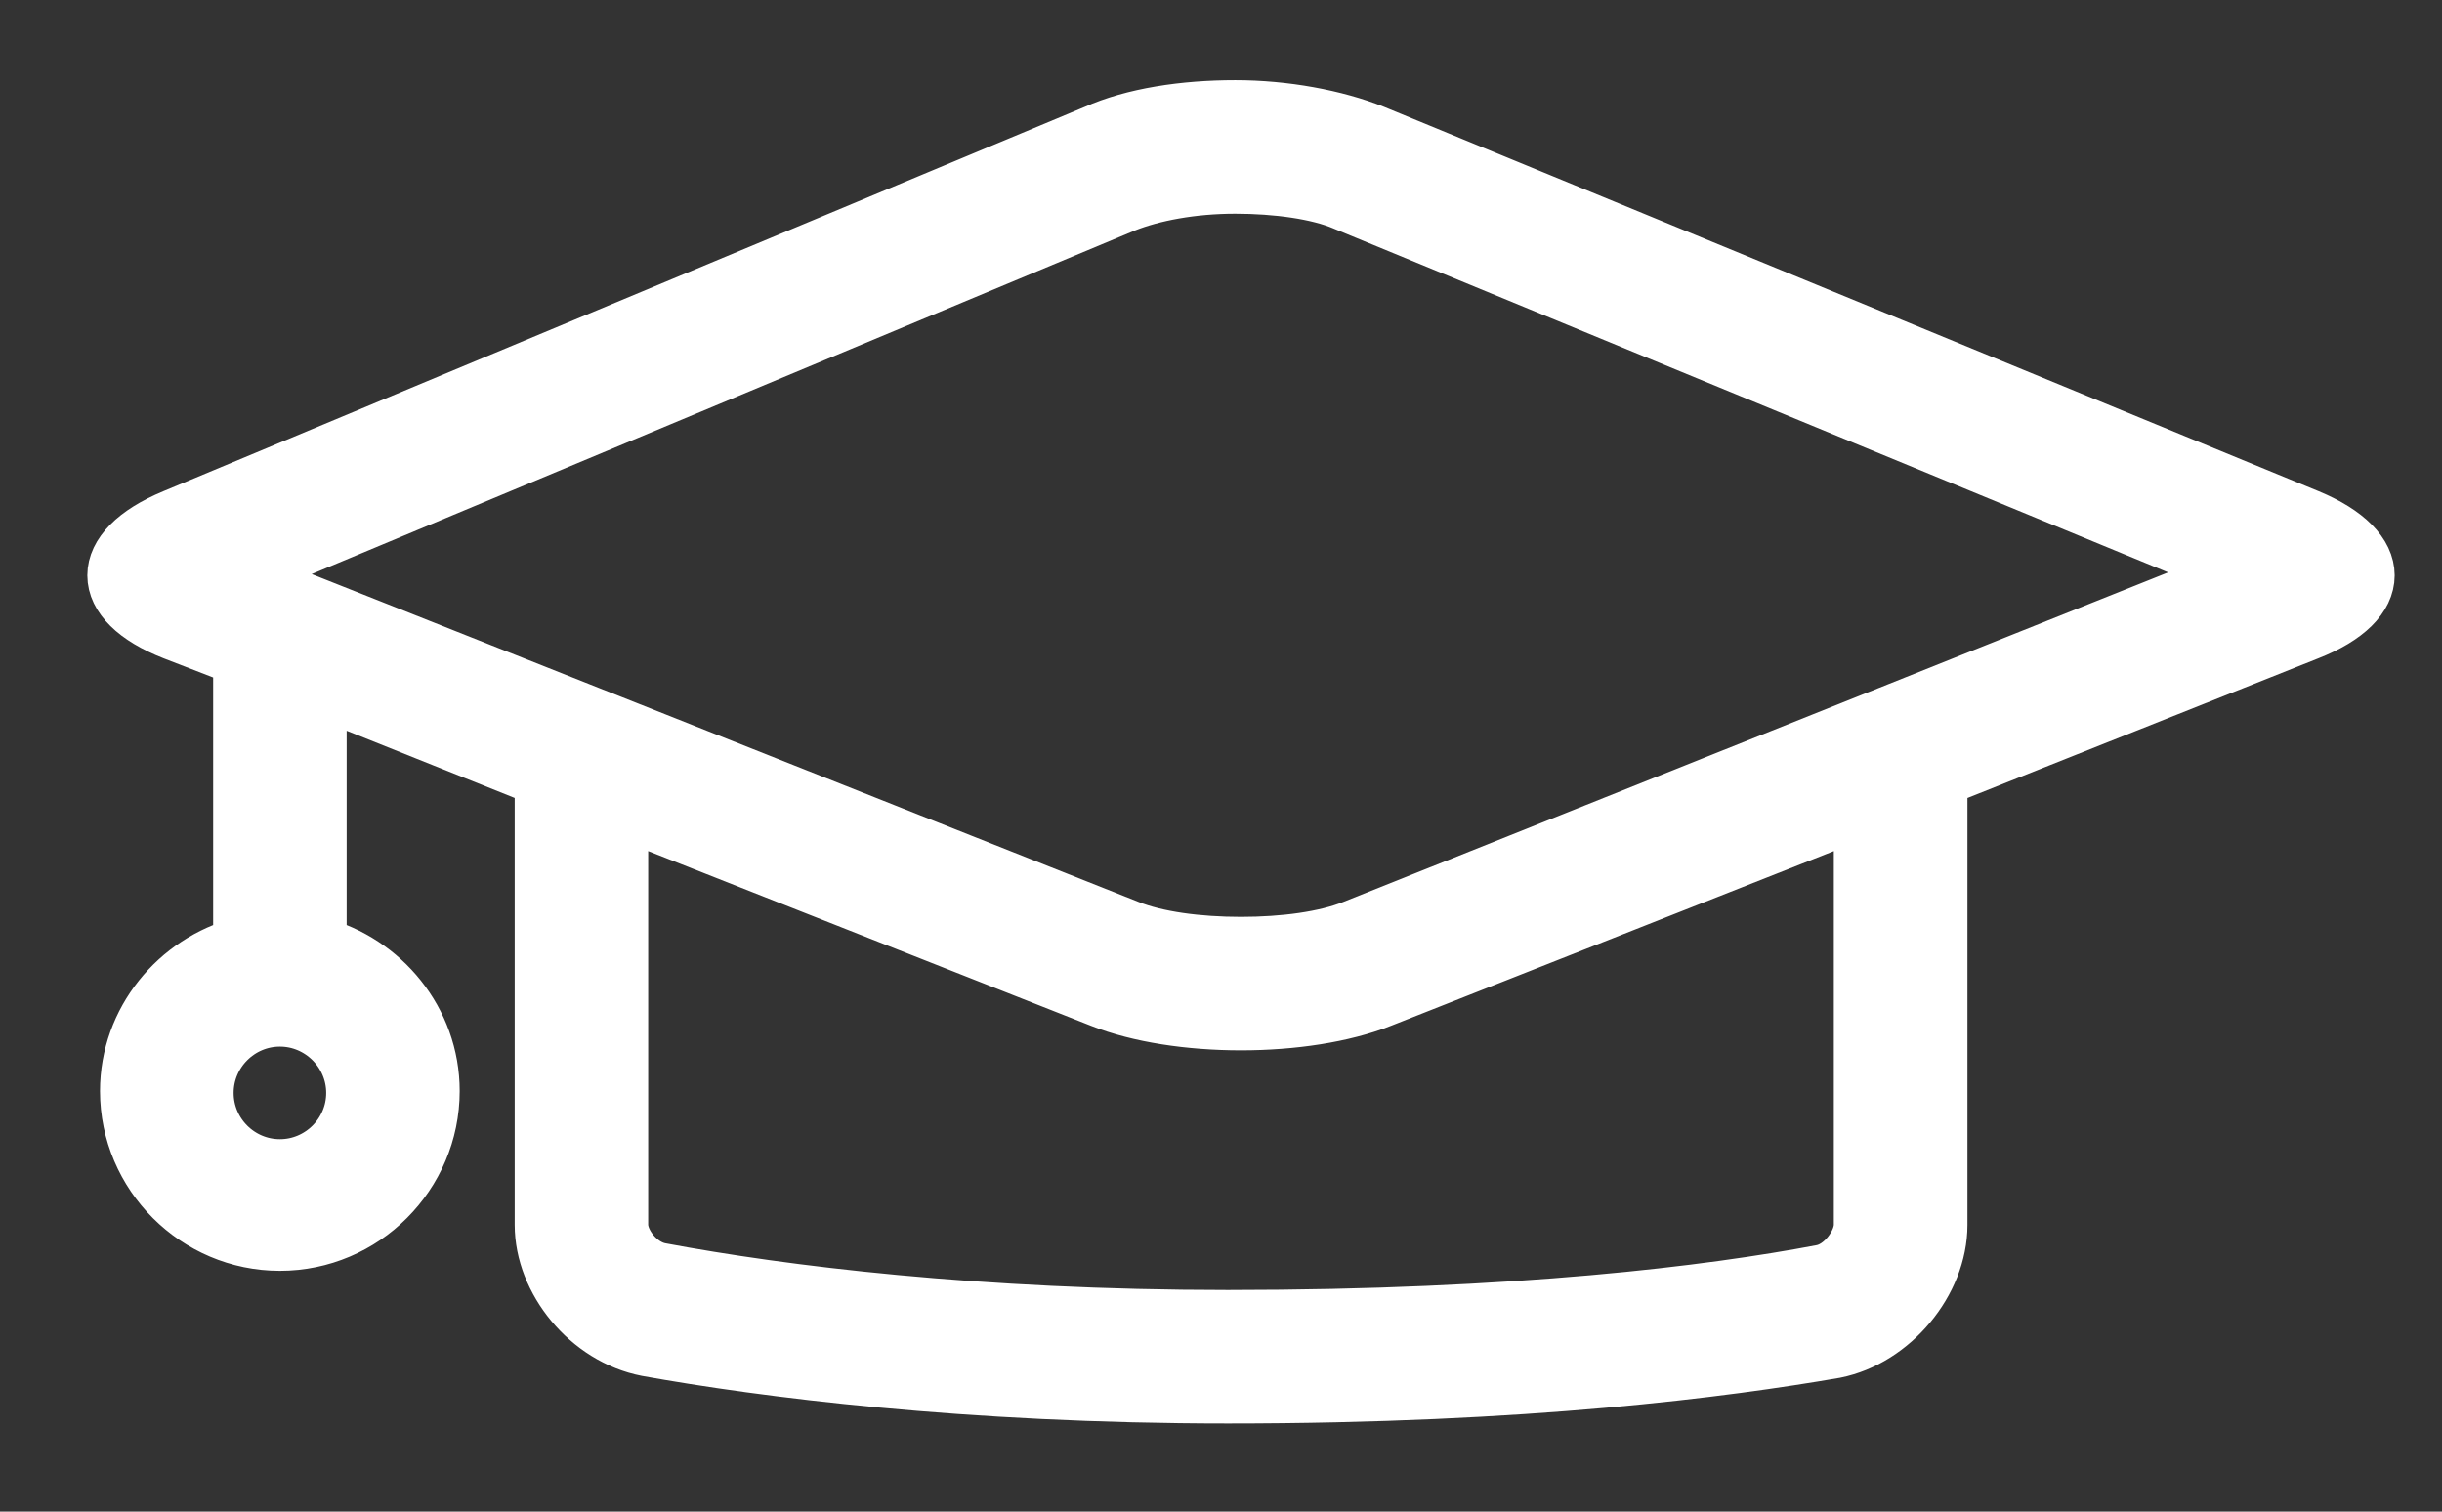 <svg width="21" height="13" viewBox="0 0 21 13" fill="none" xmlns="http://www.w3.org/2000/svg">
<rect x="0" y="0" width="21" height="13" fill="#333333" stroke="none"/>
<path d="M1.499 5.429L2.083 5.655V8.135C1.532 8.281 1.11 8.783 1.11 9.383C1.11 10.096 1.694 10.679 2.407 10.679C3.12 10.679 3.703 10.096 3.703 9.383C3.703 8.783 3.282 8.281 2.731 8.135V5.915L4.676 6.693V10.534C4.676 11.004 5.065 11.49 5.567 11.587C6.556 11.765 8.306 11.992 10.559 11.992C13.135 11.992 14.837 11.765 15.777 11.603C16.263 11.506 16.669 11.02 16.669 10.534V6.693L19.845 5.429C20.509 5.169 20.509 4.732 19.845 4.456L11.807 1.15C11.482 1.02 11.045 0.939 10.623 0.939C10.186 0.939 9.748 1.004 9.424 1.15L1.499 4.456C0.835 4.732 0.835 5.169 1.499 5.429L1.499 5.429ZM3.055 9.399C3.055 9.756 2.763 10.047 2.407 10.047C2.05 10.047 1.759 9.756 1.759 9.399C1.759 9.043 2.05 8.751 2.407 8.751C2.763 8.751 3.055 9.043 3.055 9.399ZM16.02 10.534C16.02 10.696 15.858 10.922 15.664 10.955C14.724 11.133 13.054 11.344 10.559 11.344C8.403 11.344 6.718 11.133 5.681 10.939C5.486 10.906 5.324 10.696 5.324 10.534V6.952L9.473 8.589C9.797 8.718 10.234 8.783 10.672 8.783C11.11 8.783 11.547 8.718 11.871 8.589L16.02 6.952V10.534ZM9.667 1.75C9.91 1.653 10.251 1.588 10.623 1.588C10.98 1.588 11.336 1.637 11.563 1.734L19.31 4.926L11.644 7.989C11.401 8.087 11.044 8.135 10.672 8.135C10.299 8.135 9.942 8.087 9.699 7.989L2.017 4.943L9.667 1.75Z" fill="white" stroke="white" stroke-width="0.5"/>
</svg>
